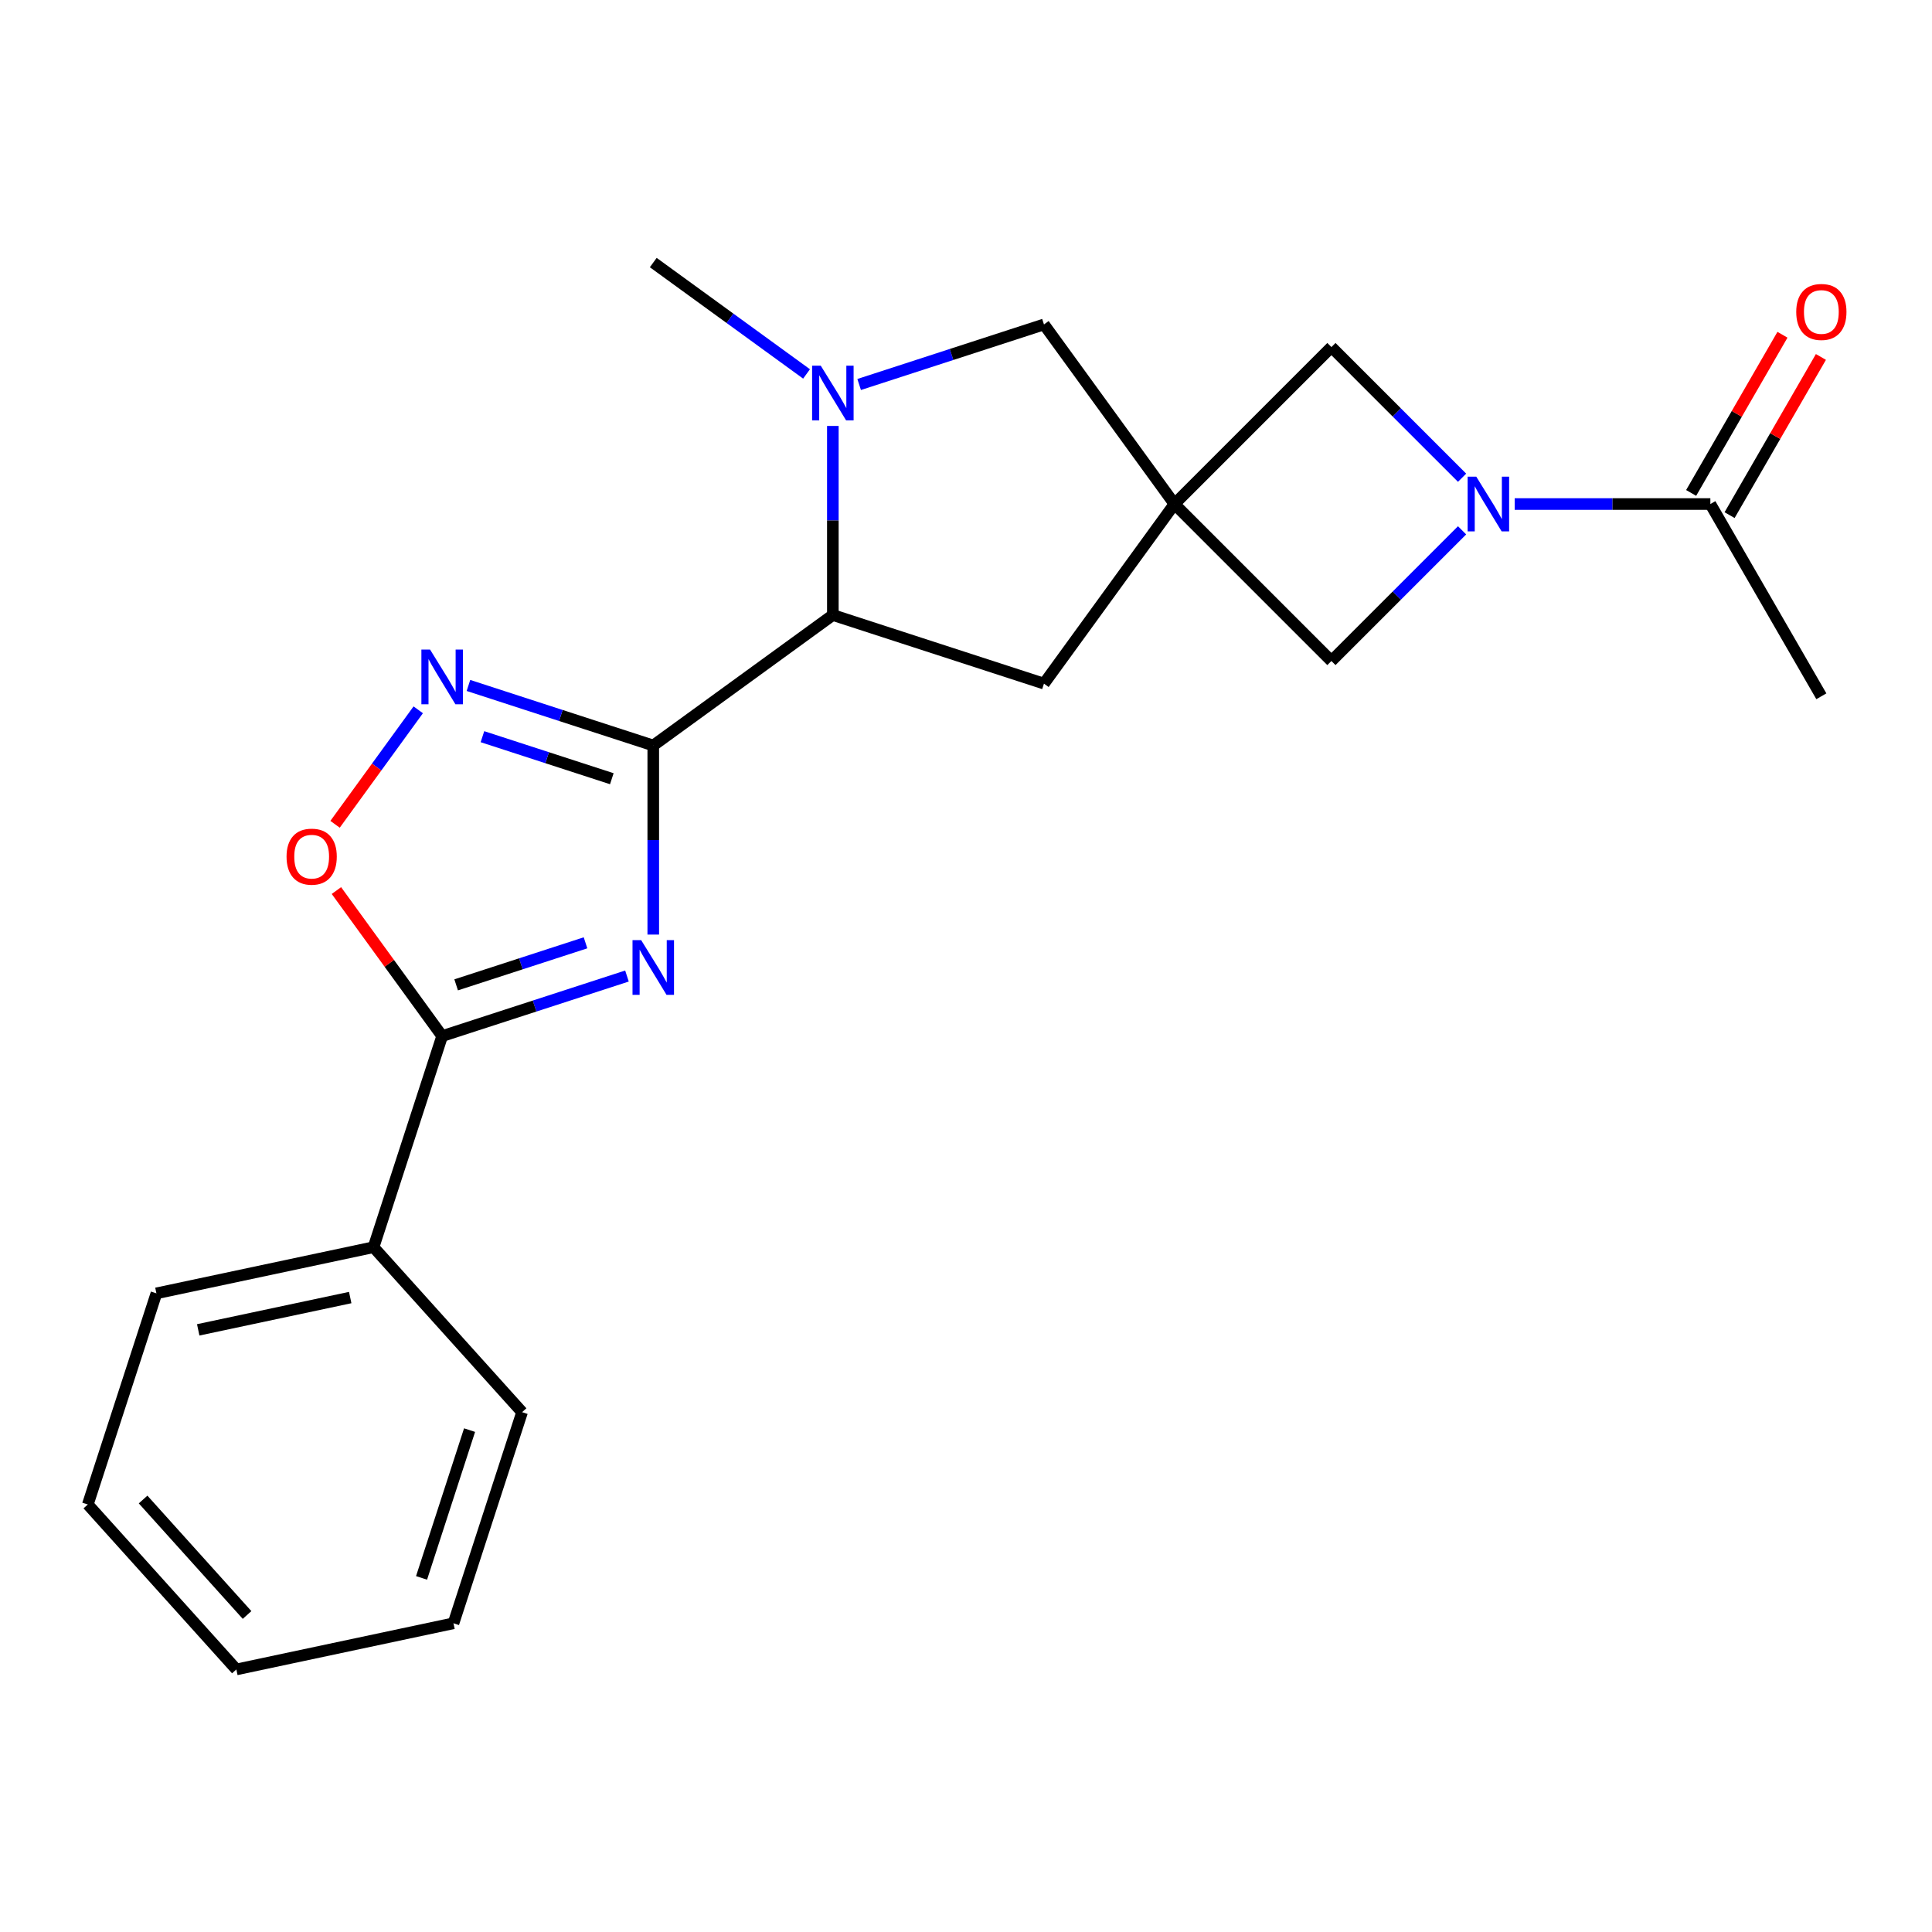 <?xml version='1.0' encoding='iso-8859-1'?>
<svg version='1.1' baseProfile='full'
              xmlns='http://www.w3.org/2000/svg'
                      xmlns:rdkit='http://www.rdkit.org/xml'
                      xmlns:xlink='http://www.w3.org/1999/xlink'
                  xml:space='preserve'
width='1000px' height='1000px' viewBox='0 0 1000 1000'>
<!-- END OF HEADER -->
<rect style='opacity:1.0;fill:#FFFFFF;stroke:none' width='1000' height='1000' x='0' y='0'> </rect>
<path class='bond-0' d='M 338.127,385.871 L 338.127,434.804' style='fill:none;fill-rule:evenodd;stroke:#000000;stroke-width:6px;stroke-linecap:butt;stroke-linejoin:miter;stroke-opacity:1' />
<path class='bond-0' d='M 338.127,434.804 L 338.127,483.736' style='fill:none;fill-rule:evenodd;stroke:#0000FF;stroke-width:6px;stroke-linecap:butt;stroke-linejoin:miter;stroke-opacity:1' />
<path class='bond-2' d='M 338.127,385.871 L 290.296,370.33' style='fill:none;fill-rule:evenodd;stroke:#000000;stroke-width:6px;stroke-linecap:butt;stroke-linejoin:miter;stroke-opacity:1' />
<path class='bond-2' d='M 290.296,370.33 L 242.465,354.788' style='fill:none;fill-rule:evenodd;stroke:#0000FF;stroke-width:6px;stroke-linecap:butt;stroke-linejoin:miter;stroke-opacity:1' />
<path class='bond-2' d='M 316.677,403.063 L 283.195,392.184' style='fill:none;fill-rule:evenodd;stroke:#000000;stroke-width:6px;stroke-linecap:butt;stroke-linejoin:miter;stroke-opacity:1' />
<path class='bond-2' d='M 283.195,392.184 L 249.713,381.306' style='fill:none;fill-rule:evenodd;stroke:#0000FF;stroke-width:6px;stroke-linecap:butt;stroke-linejoin:miter;stroke-opacity:1' />
<path class='bond-6' d='M 338.127,385.871 L 431.082,318.335' style='fill:none;fill-rule:evenodd;stroke:#000000;stroke-width:6px;stroke-linecap:butt;stroke-linejoin:miter;stroke-opacity:1' />
<path class='bond-3' d='M 324.515,505.192 L 276.684,520.733' style='fill:none;fill-rule:evenodd;stroke:#0000FF;stroke-width:6px;stroke-linecap:butt;stroke-linejoin:miter;stroke-opacity:1' />
<path class='bond-3' d='M 276.684,520.733 L 228.853,536.274' style='fill:none;fill-rule:evenodd;stroke:#000000;stroke-width:6px;stroke-linecap:butt;stroke-linejoin:miter;stroke-opacity:1' />
<path class='bond-3' d='M 303.064,487.999 L 269.583,498.878' style='fill:none;fill-rule:evenodd;stroke:#0000FF;stroke-width:6px;stroke-linecap:butt;stroke-linejoin:miter;stroke-opacity:1' />
<path class='bond-3' d='M 269.583,498.878 L 236.101,509.757' style='fill:none;fill-rule:evenodd;stroke:#000000;stroke-width:6px;stroke-linecap:butt;stroke-linejoin:miter;stroke-opacity:1' />
<path class='bond-1' d='M 607.892,260.886 L 540.356,353.841' style='fill:none;fill-rule:evenodd;stroke:#000000;stroke-width:6px;stroke-linecap:butt;stroke-linejoin:miter;stroke-opacity:1' />
<path class='bond-10' d='M 607.892,260.886 L 689.137,179.641' style='fill:none;fill-rule:evenodd;stroke:#000000;stroke-width:6px;stroke-linecap:butt;stroke-linejoin:miter;stroke-opacity:1' />
<path class='bond-11' d='M 607.892,260.886 L 689.137,342.132' style='fill:none;fill-rule:evenodd;stroke:#000000;stroke-width:6px;stroke-linecap:butt;stroke-linejoin:miter;stroke-opacity:1' />
<path class='bond-23' d='M 607.892,260.886 L 540.356,167.932' style='fill:none;fill-rule:evenodd;stroke:#000000;stroke-width:6px;stroke-linecap:butt;stroke-linejoin:miter;stroke-opacity:1' />
<path class='bond-7' d='M 216.478,367.398 L 194.952,397.026' style='fill:none;fill-rule:evenodd;stroke:#0000FF;stroke-width:6px;stroke-linecap:butt;stroke-linejoin:miter;stroke-opacity:1' />
<path class='bond-7' d='M 194.952,397.026 L 173.426,426.654' style='fill:none;fill-rule:evenodd;stroke:#FF0000;stroke-width:6px;stroke-linecap:butt;stroke-linejoin:miter;stroke-opacity:1' />
<path class='bond-13' d='M 228.853,536.274 L 193.347,645.549' style='fill:none;fill-rule:evenodd;stroke:#000000;stroke-width:6px;stroke-linecap:butt;stroke-linejoin:miter;stroke-opacity:1' />
<path class='bond-22' d='M 228.853,536.274 L 201.49,498.613' style='fill:none;fill-rule:evenodd;stroke:#000000;stroke-width:6px;stroke-linecap:butt;stroke-linejoin:miter;stroke-opacity:1' />
<path class='bond-22' d='M 201.49,498.613 L 174.128,460.952' style='fill:none;fill-rule:evenodd;stroke:#FF0000;stroke-width:6px;stroke-linecap:butt;stroke-linejoin:miter;stroke-opacity:1' />
<path class='bond-4' d='M 756.77,274.499 L 722.953,308.315' style='fill:none;fill-rule:evenodd;stroke:#0000FF;stroke-width:6px;stroke-linecap:butt;stroke-linejoin:miter;stroke-opacity:1' />
<path class='bond-4' d='M 722.953,308.315 L 689.137,342.132' style='fill:none;fill-rule:evenodd;stroke:#000000;stroke-width:6px;stroke-linecap:butt;stroke-linejoin:miter;stroke-opacity:1' />
<path class='bond-8' d='M 783.995,260.886 L 834.637,260.886' style='fill:none;fill-rule:evenodd;stroke:#0000FF;stroke-width:6px;stroke-linecap:butt;stroke-linejoin:miter;stroke-opacity:1' />
<path class='bond-8' d='M 834.637,260.886 L 885.28,260.886' style='fill:none;fill-rule:evenodd;stroke:#000000;stroke-width:6px;stroke-linecap:butt;stroke-linejoin:miter;stroke-opacity:1' />
<path class='bond-24' d='M 756.77,247.274 L 722.953,213.458' style='fill:none;fill-rule:evenodd;stroke:#0000FF;stroke-width:6px;stroke-linecap:butt;stroke-linejoin:miter;stroke-opacity:1' />
<path class='bond-24' d='M 722.953,213.458 L 689.137,179.641' style='fill:none;fill-rule:evenodd;stroke:#000000;stroke-width:6px;stroke-linecap:butt;stroke-linejoin:miter;stroke-opacity:1' />
<path class='bond-5' d='M 431.082,220.47 L 431.082,269.403' style='fill:none;fill-rule:evenodd;stroke:#0000FF;stroke-width:6px;stroke-linecap:butt;stroke-linejoin:miter;stroke-opacity:1' />
<path class='bond-5' d='M 431.082,269.403 L 431.082,318.335' style='fill:none;fill-rule:evenodd;stroke:#000000;stroke-width:6px;stroke-linecap:butt;stroke-linejoin:miter;stroke-opacity:1' />
<path class='bond-9' d='M 444.694,199.014 L 492.525,183.473' style='fill:none;fill-rule:evenodd;stroke:#0000FF;stroke-width:6px;stroke-linecap:butt;stroke-linejoin:miter;stroke-opacity:1' />
<path class='bond-9' d='M 492.525,183.473 L 540.356,167.932' style='fill:none;fill-rule:evenodd;stroke:#000000;stroke-width:6px;stroke-linecap:butt;stroke-linejoin:miter;stroke-opacity:1' />
<path class='bond-15' d='M 417.469,193.547 L 377.798,164.725' style='fill:none;fill-rule:evenodd;stroke:#0000FF;stroke-width:6px;stroke-linecap:butt;stroke-linejoin:miter;stroke-opacity:1' />
<path class='bond-15' d='M 377.798,164.725 L 338.127,135.902' style='fill:none;fill-rule:evenodd;stroke:#000000;stroke-width:6px;stroke-linecap:butt;stroke-linejoin:miter;stroke-opacity:1' />
<path class='bond-12' d='M 431.082,318.335 L 540.356,353.841' style='fill:none;fill-rule:evenodd;stroke:#000000;stroke-width:6px;stroke-linecap:butt;stroke-linejoin:miter;stroke-opacity:1' />
<path class='bond-14' d='M 895.231,266.631 L 918.865,225.695' style='fill:none;fill-rule:evenodd;stroke:#000000;stroke-width:6px;stroke-linecap:butt;stroke-linejoin:miter;stroke-opacity:1' />
<path class='bond-14' d='M 918.865,225.695 L 942.5,184.759' style='fill:none;fill-rule:evenodd;stroke:#FF0000;stroke-width:6px;stroke-linecap:butt;stroke-linejoin:miter;stroke-opacity:1' />
<path class='bond-14' d='M 875.33,255.141 L 898.964,214.205' style='fill:none;fill-rule:evenodd;stroke:#000000;stroke-width:6px;stroke-linecap:butt;stroke-linejoin:miter;stroke-opacity:1' />
<path class='bond-14' d='M 898.964,214.205 L 922.599,173.269' style='fill:none;fill-rule:evenodd;stroke:#FF0000;stroke-width:6px;stroke-linecap:butt;stroke-linejoin:miter;stroke-opacity:1' />
<path class='bond-16' d='M 885.28,260.886 L 942.729,360.391' style='fill:none;fill-rule:evenodd;stroke:#000000;stroke-width:6px;stroke-linecap:butt;stroke-linejoin:miter;stroke-opacity:1' />
<path class='bond-17' d='M 193.347,645.549 L 80.96,669.438' style='fill:none;fill-rule:evenodd;stroke:#000000;stroke-width:6px;stroke-linecap:butt;stroke-linejoin:miter;stroke-opacity:1' />
<path class='bond-17' d='M 181.267,671.61 L 102.596,688.332' style='fill:none;fill-rule:evenodd;stroke:#000000;stroke-width:6px;stroke-linecap:butt;stroke-linejoin:miter;stroke-opacity:1' />
<path class='bond-18' d='M 193.347,645.549 L 270.229,730.935' style='fill:none;fill-rule:evenodd;stroke:#000000;stroke-width:6px;stroke-linecap:butt;stroke-linejoin:miter;stroke-opacity:1' />
<path class='bond-20' d='M 80.96,669.438 L 45.455,778.712' style='fill:none;fill-rule:evenodd;stroke:#000000;stroke-width:6px;stroke-linecap:butt;stroke-linejoin:miter;stroke-opacity:1' />
<path class='bond-19' d='M 270.229,730.935 L 234.724,840.209' style='fill:none;fill-rule:evenodd;stroke:#000000;stroke-width:6px;stroke-linecap:butt;stroke-linejoin:miter;stroke-opacity:1' />
<path class='bond-19' d='M 243.048,740.225 L 218.195,816.717' style='fill:none;fill-rule:evenodd;stroke:#000000;stroke-width:6px;stroke-linecap:butt;stroke-linejoin:miter;stroke-opacity:1' />
<path class='bond-21' d='M 234.724,840.209 L 122.336,864.098' style='fill:none;fill-rule:evenodd;stroke:#000000;stroke-width:6px;stroke-linecap:butt;stroke-linejoin:miter;stroke-opacity:1' />
<path class='bond-25' d='M 45.455,778.712 L 122.336,864.098' style='fill:none;fill-rule:evenodd;stroke:#000000;stroke-width:6px;stroke-linecap:butt;stroke-linejoin:miter;stroke-opacity:1' />
<path class='bond-25' d='M 74.064,776.144 L 127.881,835.914' style='fill:none;fill-rule:evenodd;stroke:#000000;stroke-width:6px;stroke-linecap:butt;stroke-linejoin:miter;stroke-opacity:1' />
<path  class='atom-1' d='M 331.867 486.609
L 341.147 501.609
Q 342.067 503.089, 343.547 505.769
Q 345.027 508.449, 345.107 508.609
L 345.107 486.609
L 348.867 486.609
L 348.867 514.929
L 344.987 514.929
L 335.027 498.529
Q 333.867 496.609, 332.627 494.409
Q 331.427 492.209, 331.067 491.529
L 331.067 514.929
L 327.387 514.929
L 327.387 486.609
L 331.867 486.609
' fill='#0000FF'/>
<path  class='atom-3' d='M 222.593 336.205
L 231.873 351.205
Q 232.793 352.685, 234.273 355.365
Q 235.753 358.045, 235.833 358.205
L 235.833 336.205
L 239.593 336.205
L 239.593 364.525
L 235.713 364.525
L 225.753 348.125
Q 224.593 346.205, 223.353 344.005
Q 222.153 341.805, 221.793 341.125
L 221.793 364.525
L 218.113 364.525
L 218.113 336.205
L 222.593 336.205
' fill='#0000FF'/>
<path  class='atom-5' d='M 764.122 246.726
L 773.402 261.726
Q 774.322 263.206, 775.802 265.886
Q 777.282 268.566, 777.362 268.726
L 777.362 246.726
L 781.122 246.726
L 781.122 275.046
L 777.242 275.046
L 767.282 258.646
Q 766.122 256.726, 764.882 254.526
Q 763.682 252.326, 763.322 251.646
L 763.322 275.046
L 759.642 275.046
L 759.642 246.726
L 764.122 246.726
' fill='#0000FF'/>
<path  class='atom-6' d='M 424.822 189.277
L 434.102 204.277
Q 435.022 205.757, 436.502 208.437
Q 437.982 211.117, 438.062 211.277
L 438.062 189.277
L 441.822 189.277
L 441.822 217.597
L 437.942 217.597
L 427.982 201.197
Q 426.822 199.277, 425.582 197.077
Q 424.382 194.877, 424.022 194.197
L 424.022 217.597
L 420.342 217.597
L 420.342 189.277
L 424.822 189.277
' fill='#0000FF'/>
<path  class='atom-8' d='M 148.317 443.4
Q 148.317 436.6, 151.677 432.8
Q 155.037 429, 161.317 429
Q 167.597 429, 170.957 432.8
Q 174.317 436.6, 174.317 443.4
Q 174.317 450.28, 170.917 454.2
Q 167.517 458.08, 161.317 458.08
Q 155.077 458.08, 151.677 454.2
Q 148.317 450.32, 148.317 443.4
M 161.317 454.88
Q 165.637 454.88, 167.957 452
Q 170.317 449.08, 170.317 443.4
Q 170.317 437.84, 167.957 435.04
Q 165.637 432.2, 161.317 432.2
Q 156.997 432.2, 154.637 435
Q 152.317 437.8, 152.317 443.4
Q 152.317 449.12, 154.637 452
Q 156.997 454.88, 161.317 454.88
' fill='#FF0000'/>
<path  class='atom-15' d='M 929.729 161.462
Q 929.729 154.662, 933.089 150.862
Q 936.449 147.062, 942.729 147.062
Q 949.009 147.062, 952.369 150.862
Q 955.729 154.662, 955.729 161.462
Q 955.729 168.342, 952.329 172.262
Q 948.929 176.142, 942.729 176.142
Q 936.489 176.142, 933.089 172.262
Q 929.729 168.382, 929.729 161.462
M 942.729 172.942
Q 947.049 172.942, 949.369 170.062
Q 951.729 167.142, 951.729 161.462
Q 951.729 155.902, 949.369 153.102
Q 947.049 150.262, 942.729 150.262
Q 938.409 150.262, 936.049 153.062
Q 933.729 155.862, 933.729 161.462
Q 933.729 167.182, 936.049 170.062
Q 938.409 172.942, 942.729 172.942
' fill='#FF0000'/>
</svg>
